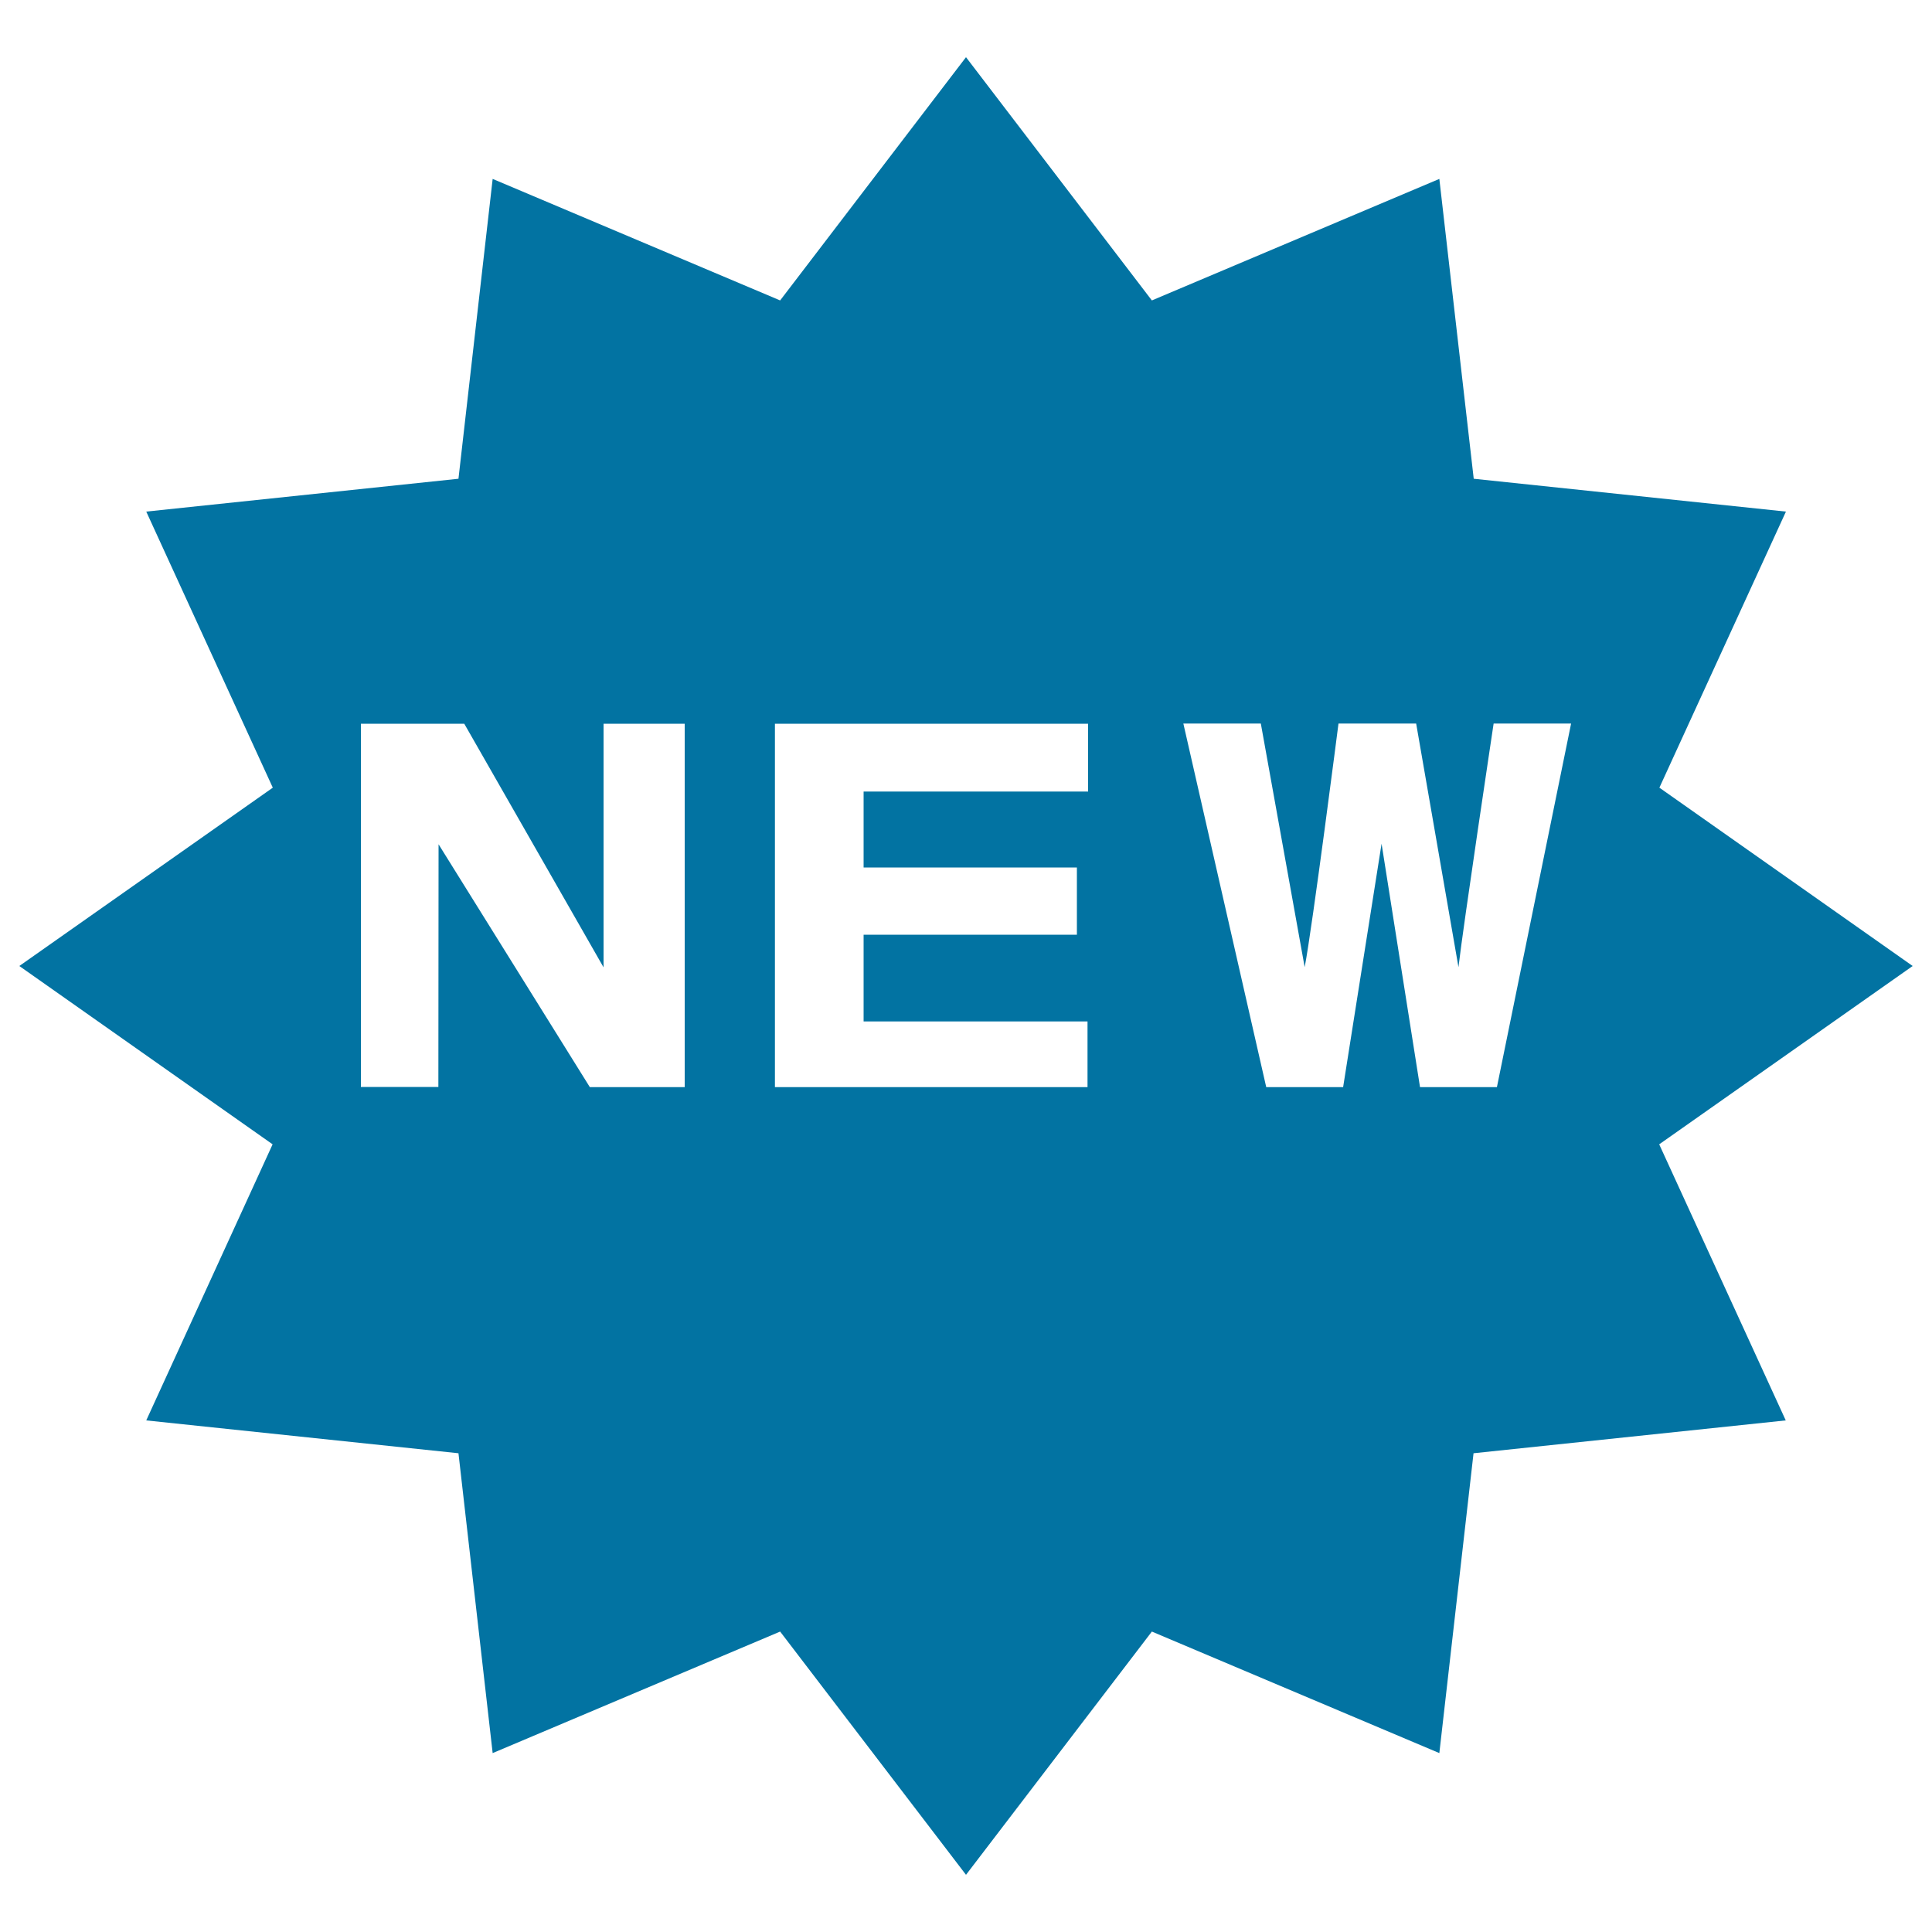 <svg xmlns="http://www.w3.org/2000/svg" viewBox="0 0 1000 1000" style="fill:#0273a2">
<title>NEW New SVG icon</title>
<path d="M990,500l-131.1-92.3l65.5-142.9l-161.6-17L745,92.6l-148.8,62.9L500,29.6l-96.2,125.9L255,92.6l-17.7,155.2l-161.6,17l65.5,142.9L10,500l131.1,92.3L75.7,735.2l161.6,17L255,907.4l148.8-62.9L500,970.4l96.2-125.9L745,907.4l17.7-155.2l161.6-17l-65.5-142.9L990,500z M354.3,562.7h-49L227,437l-0.1,125.6h-40.1V374.6h53.5l72.1,126.1V374.6h42V562.7z M562.9,562.7H401.1V374.6h162.1v35.1H447v39.3h110.4v34.8H447v44.9h115.9V562.7z M774.8,562.7H735l-19.9-126l-19.9,126h-39.8l-42.9-188.2h40.1l22.7,126.1c4-20.7,17.5-126.1,17.5-126.1H733l21.9,126.1c2.4-21,18.2-126.1,18.2-126.1h40.1L774.8,562.7z"/>
</svg>